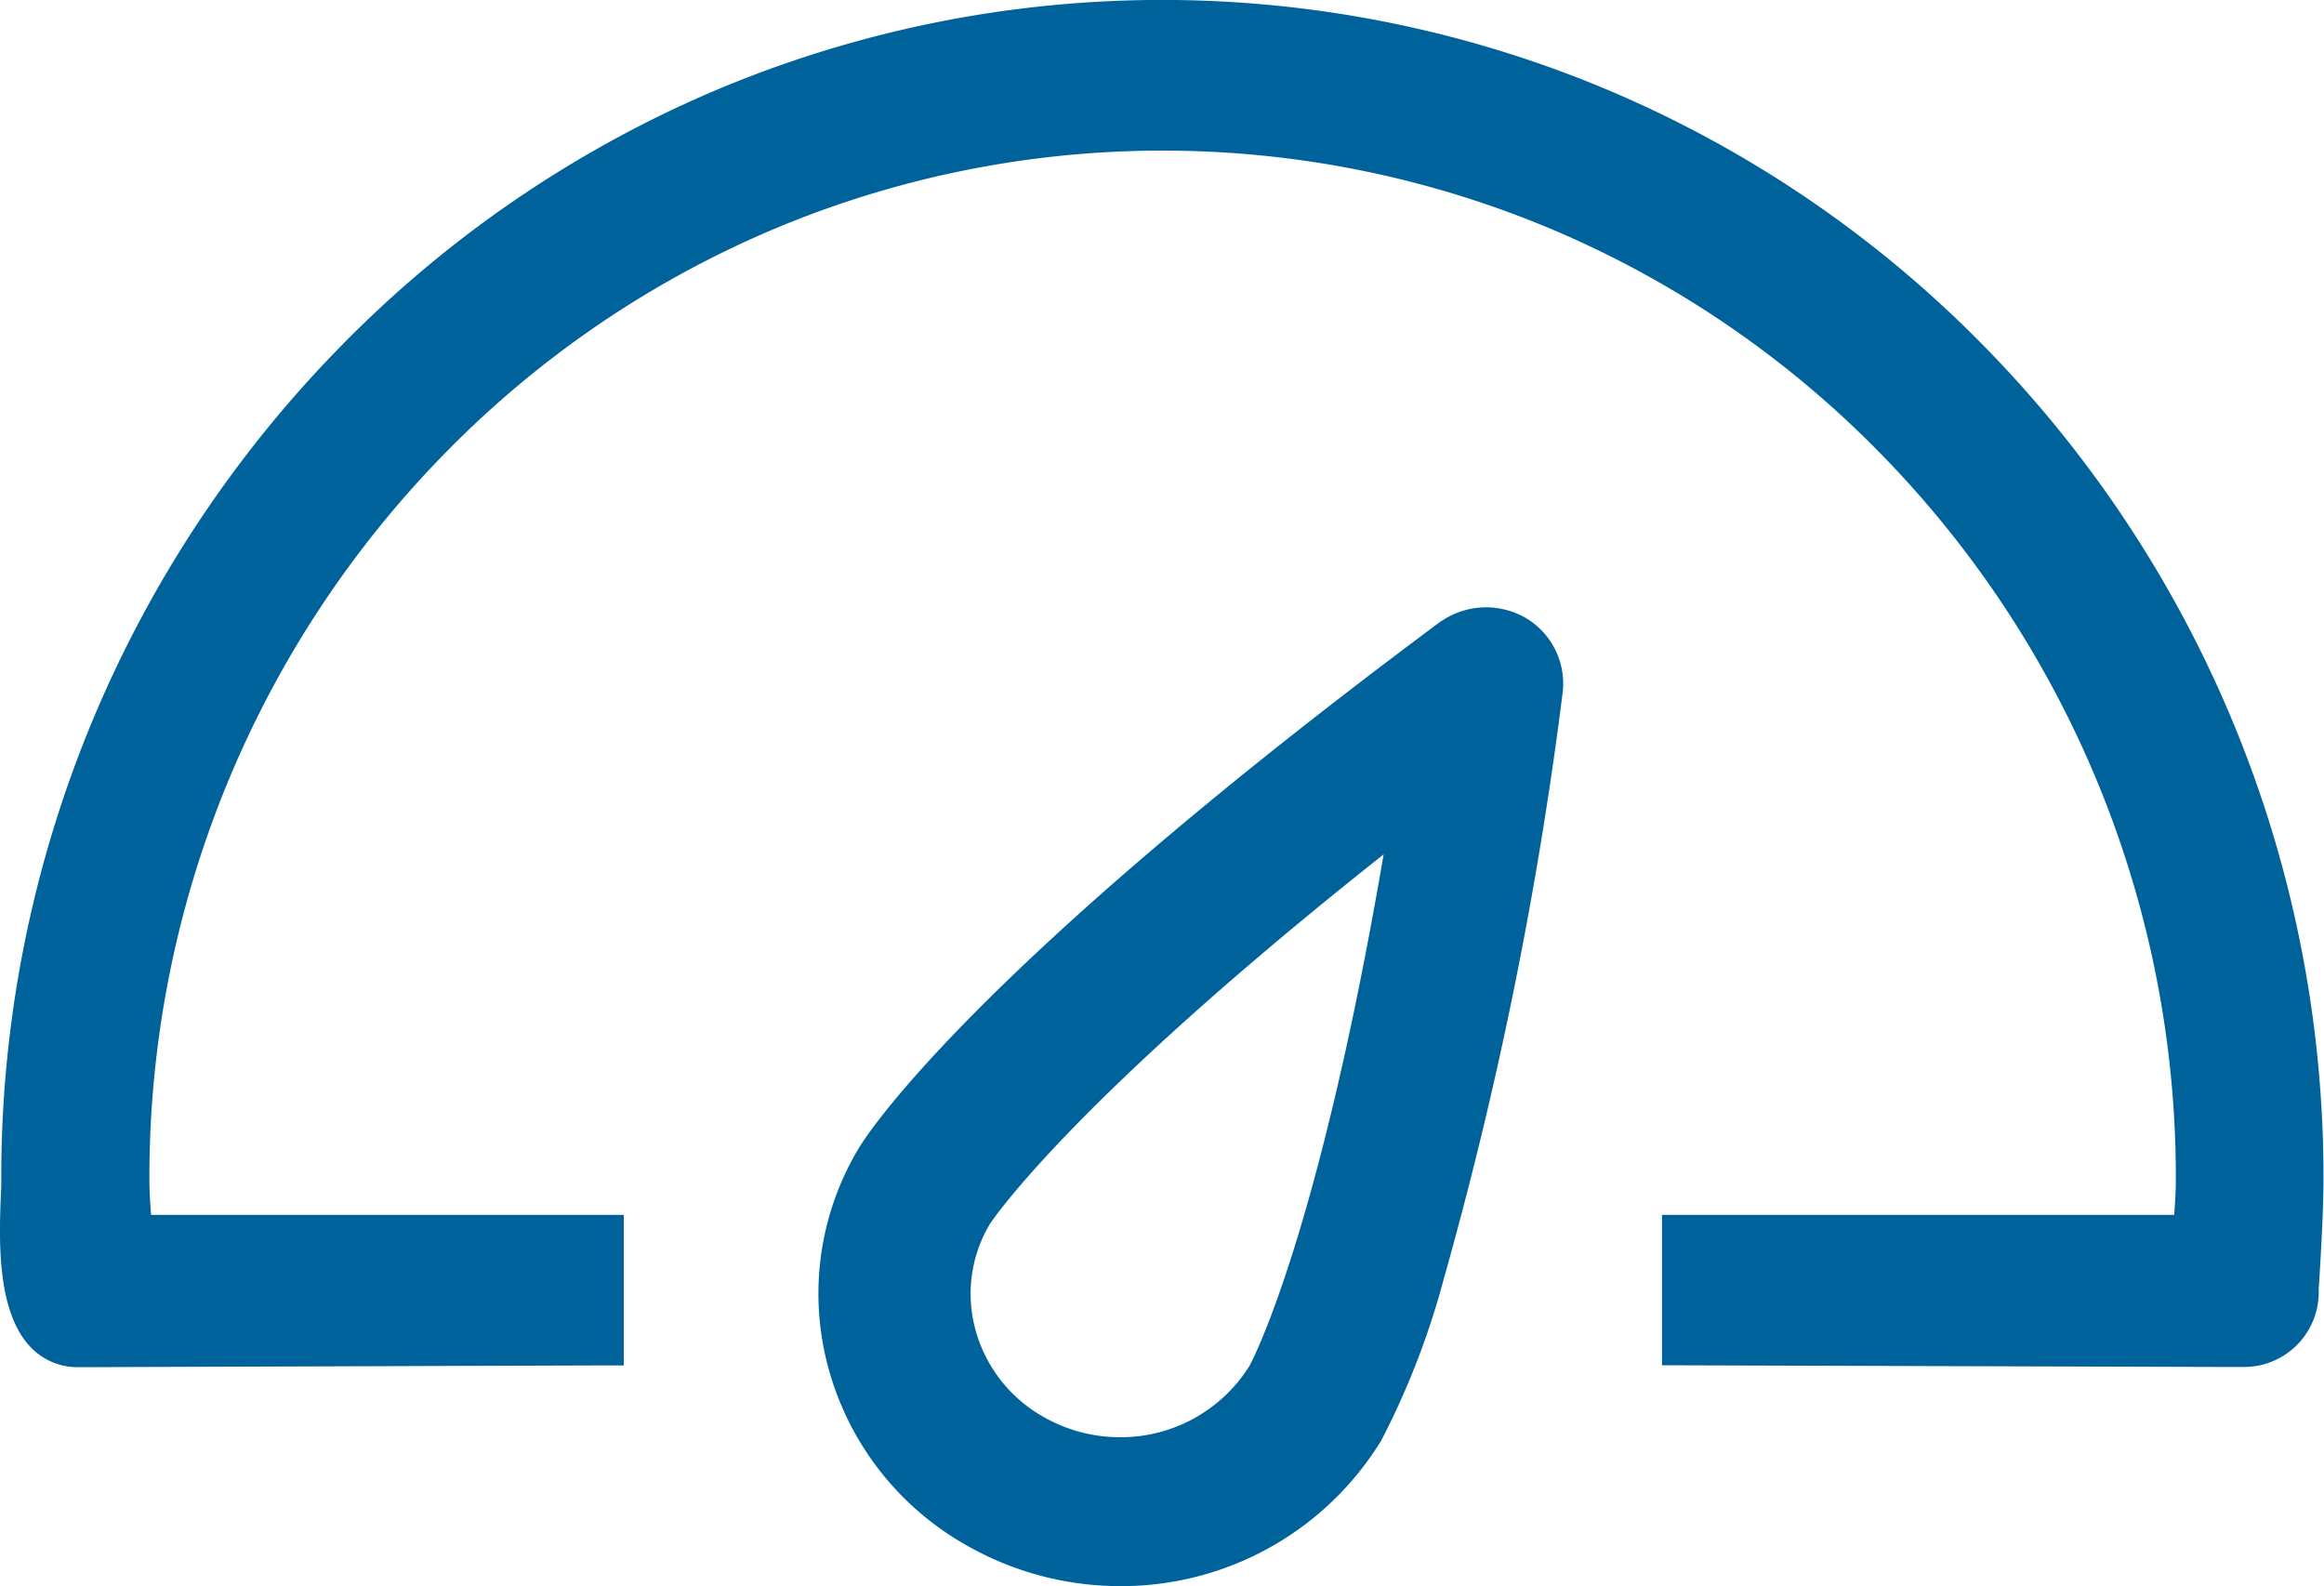 <svg xmlns="http://www.w3.org/2000/svg" xmlns:xlink="http://www.w3.org/1999/xlink" width="49" height="33.44" viewBox="0 0 49 33.44"><defs><clipPath id="clip-path"><rect id="Rectangle_30800" data-name="Rectangle 30800" width="49" height="33.44" transform="translate(777.5 1707.998)" fill="#891111"></rect></clipPath></defs><g id="Mask_Group_28672" data-name="Mask Group 28672" transform="translate(-777.5 -1707.998)" clip-path="url(#clip-path)"><g id="i-speed" transform="translate(777.5 1708)"><path id="iconfinder_48.Dashboard_290102" d="M4.281,37.976c-.017,0,11.039-.037,11.039-.037V35.611H5.381c-.022-.389-.062-.771-.062-1.164A21.951,21.951,0,0,1,27.1,12.328,21.951,21.951,0,0,1,48.876,34.447c0,.393-.04.775-.061,1.164H38.044v2.328l11.87.036a1.155,1.155,0,0,0,1.146-1.164.089.089,0,0,0,0-.019c0-.007,0-.013,0-.019s.108-1.553.108-2.327A24.26,24.26,0,0,0,27.1,10,24.26,24.26,0,0,0,3.027,34.447C3.027,35.221,2.707,38.023,4.281,37.976ZM34.522,22.954a1.265,1.265,0,0,0-1.306.058C23.159,30.486,21.092,33.924,21.055,33.988a5.628,5.628,0,0,0,2.177,7.836,6.065,6.065,0,0,0,8.121-2.1c.04-.062,2.091-3.509,3.772-15.648A1.183,1.183,0,0,0,34.522,22.954Zm-5.23,15.624A3.611,3.611,0,0,1,26.2,40.3a3.658,3.658,0,0,1-1.779-.462,3.434,3.434,0,0,1-1.662-2.088,3.3,3.3,0,0,1,.347-2.6c.019-.029,1.8-2.778,9.241-8.554C30.877,35.693,29.3,38.555,29.291,38.578Z" transform="translate(-2.584 -9.578)" fill="#00629b" fill-rule="evenodd"></path><path id="iconfinder_48.Dashboard_290102_-_Outline" data-name="iconfinder_48.Dashboard_290102 - Outline" d="M26.114,42.938a6.426,6.426,0,0,0,5.51-3.072h0a16.8,16.8,0,0,0,1.313-3.389,84.456,84.456,0,0,0,2.516-12.419v-.009a1.607,1.607,0,0,0-.816-1.541,1.674,1.674,0,0,0-1.745.084l-.005,0C22.814,30.079,20.7,33.549,20.614,33.693a5.952,5.952,0,0,0-.659,4.605,6.138,6.138,0,0,0,2.992,3.818A6.521,6.521,0,0,0,26.114,42.938Zm4.805-3.52-.006.009a5.594,5.594,0,0,1-4.8,2.666,5.7,5.7,0,0,1-2.767-.717,5.3,5.3,0,0,1-2.589-3.3,5.1,5.1,0,0,1,.567-3.95,16.951,16.951,0,0,1,2.281-2.648,86.061,86.061,0,0,1,9.768-8.2.858.858,0,0,1,.863-.031.761.761,0,0,1,.391.7C32.978,35.853,30.975,39.323,30.919,39.417Zm-4.805,1.226a4.027,4.027,0,0,0,3.448-1.923l.009-.016c.066-.122,1.643-3.091,3.1-12.118l.169-1.05-.832.646c-7.221,5.607-9.138,8.358-9.333,8.653l-.011.017a3.72,3.72,0,0,0-.392,2.933,3.854,3.854,0,0,0,1.862,2.344A4.068,4.068,0,0,0,26.114,40.643Zm2.734-2.355a3.2,3.2,0,0,1-2.734,1.51,3.246,3.246,0,0,1-1.579-.41,3.019,3.019,0,0,1-1.462-1.833,2.871,2.871,0,0,1,.3-2.256c.118-.176,1.858-2.69,8.3-7.789C30.317,35.44,28.948,38.1,28.848,38.289Zm-24.69.033h.048c.241,0,10.924-.037,11.032-.037h.414V35.111H5.685c-.018-.254-.035-.5-.035-.742a21.8,21.8,0,0,1,6.257-15.341,21.278,21.278,0,0,1,6.791-4.65,21.13,21.13,0,0,1,16.63,0,21.278,21.278,0,0,1,6.791,4.65,21.8,21.8,0,0,1,6.257,15.341c0,.246-.017.487-.034.742h-10.8v3.172h.414l11.455.035h.416a1.576,1.576,0,0,0,1.562-1.587q0-.01,0-.019l0-.051c.069-1.043.1-1.837.1-2.295a24.988,24.988,0,0,0-7.172-17.586,24.386,24.386,0,0,0-7.783-5.329,24.219,24.219,0,0,0-19.062,0A24.386,24.386,0,0,0,9.7,16.783,24.988,24.988,0,0,0,2.527,34.369c0,.085,0,.2-.01.341-.034.909-.091,2.43.622,3.183A1.366,1.366,0,0,0,4.158,38.322Zm10.663-.881-10.594.036-.042,0h0a.548.548,0,0,1-.446-.169c-.468-.495-.416-1.893-.391-2.565.005-.146.01-.272.01-.373a24.136,24.136,0,0,1,6.928-16.988,23.559,23.559,0,0,1,7.519-5.149,23.4,23.4,0,0,1,18.416,0,23.559,23.559,0,0,1,7.519,5.149,24.136,24.136,0,0,1,6.928,16.988c0,.306-.018.944-.1,2.238l0,.034a.458.458,0,0,0-.006.074v.042l0,.013a.737.737,0,0,1-.73.705H49.8L38.376,37.44V35.956H49.125l.021-.4c.007-.124.015-.251.024-.374.018-.262.037-.534.037-.813a22.649,22.649,0,0,0-6.5-15.939A22.1,22.1,0,0,0,35.652,13.6a21.948,21.948,0,0,0-17.277,0A22.1,22.1,0,0,0,11.32,18.43a22.649,22.649,0,0,0-6.5,15.939c0,.285.02.561.039.829.008.118.017.24.024.359l.022.4h9.916Z" transform="translate(-2.5 -9.5)" fill="#00629b"></path></g></g></svg>